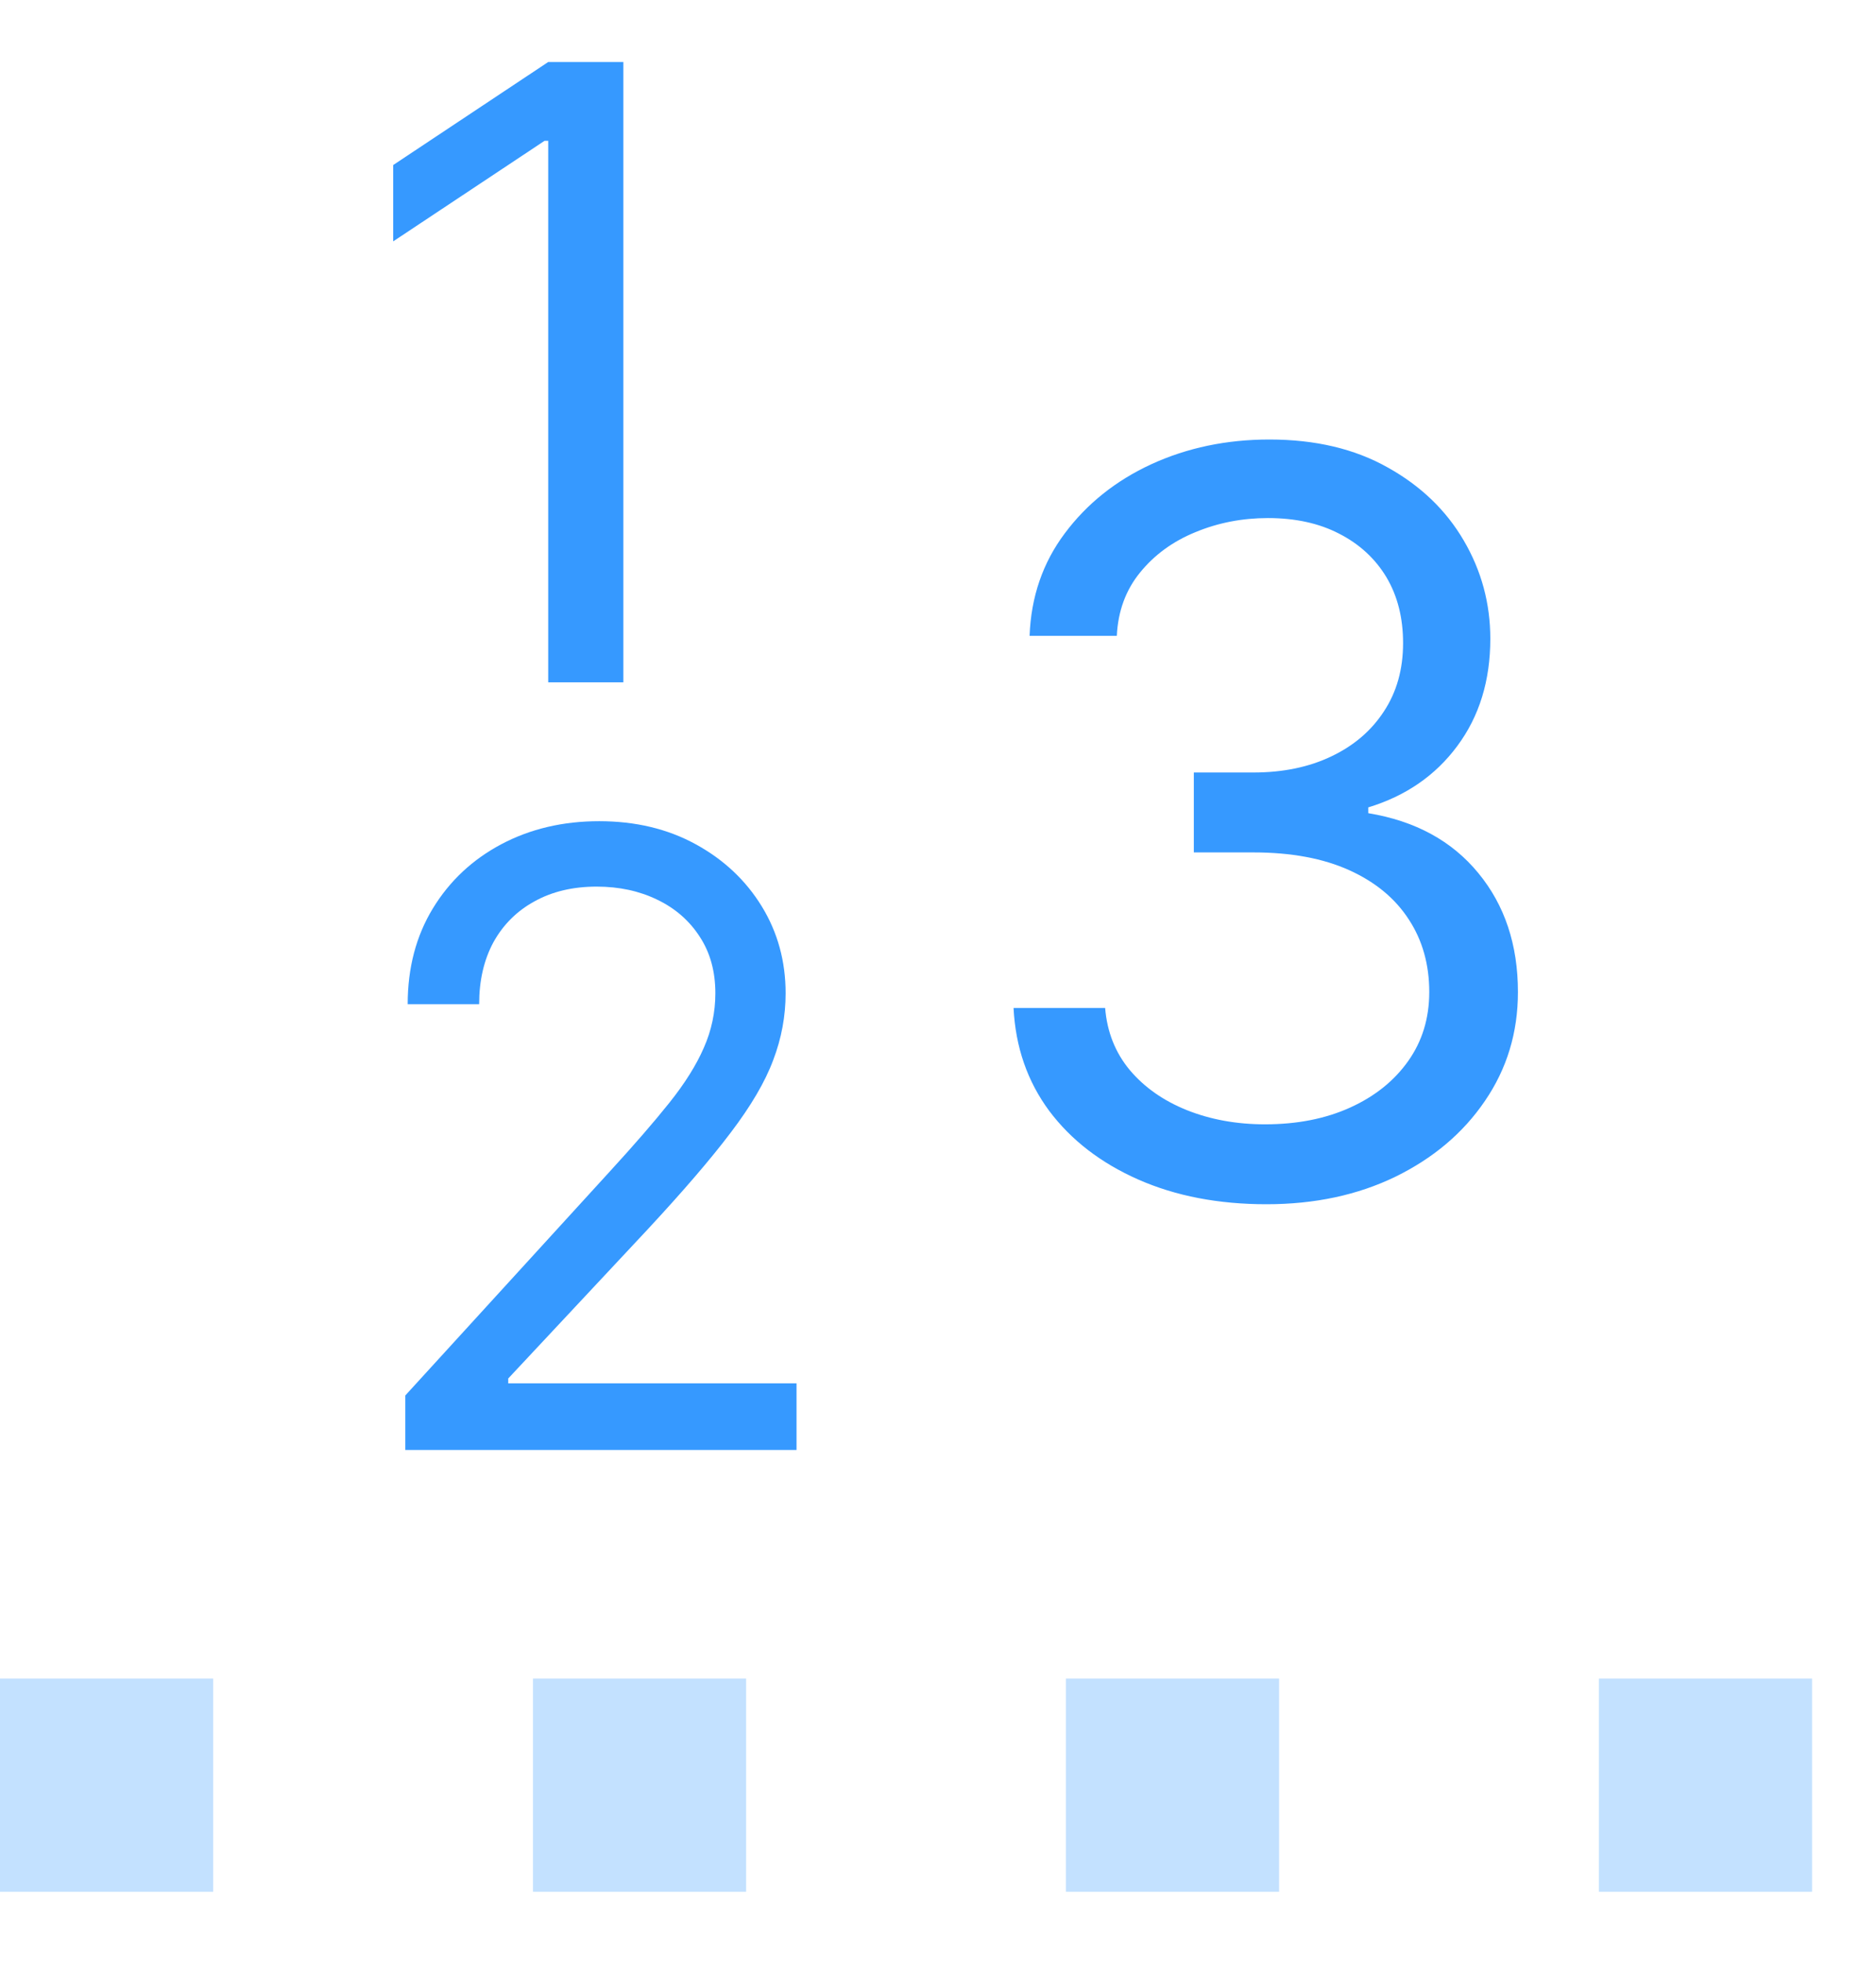 <svg width="22" height="23" viewBox="0 0 22 23" fill="none" xmlns="http://www.w3.org/2000/svg">
  <g>
  <path opacity="0.3" d="M0 19.68H2.5V22.18H0V19.68ZM6.25 19.68H8.75V22.18H6.25V19.68ZM12.5 19.68H15V22.18H12.5V19.68ZM18.75 19.68H21.25V22.18H18.75V19.68Z" fill="#3699FF"/>
  <path d="M7.31 0.727V8H6.429V1.651H6.386L4.611 2.83V1.935L6.429 0.727H7.31Z" fill="#3699FF"/>
  <path d="M4.753 17V16.361L7.153 13.733C7.435 13.425 7.667 13.158 7.849 12.93C8.032 12.701 8.167 12.485 8.254 12.284C8.344 12.081 8.389 11.867 8.389 11.645C8.389 11.389 8.328 11.168 8.205 10.981C8.084 10.794 7.918 10.649 7.707 10.548C7.497 10.446 7.26 10.395 6.997 10.395C6.718 10.395 6.474 10.453 6.266 10.569C6.06 10.682 5.9 10.842 5.786 11.048C5.675 11.254 5.619 11.496 5.619 11.773H4.781C4.781 11.347 4.88 10.973 5.076 10.651C5.272 10.329 5.54 10.078 5.879 9.898C6.219 9.718 6.602 9.628 7.026 9.628C7.452 9.628 7.829 9.718 8.158 9.898C8.487 10.078 8.745 10.32 8.933 10.626C9.12 10.931 9.213 11.271 9.213 11.645C9.213 11.912 9.165 12.174 9.067 12.43C8.973 12.683 8.807 12.966 8.57 13.278C8.336 13.588 8.01 13.967 7.594 14.415L5.96 16.162V16.219H9.341V17H4.753Z" fill="#3699FF"/>
  <path d="M14.852 14.119C14.29 14.119 13.788 14.023 13.348 13.829C12.911 13.636 12.562 13.368 12.304 13.024C12.048 12.678 11.909 12.276 11.886 11.818H12.96C12.983 12.099 13.079 12.342 13.25 12.547C13.421 12.749 13.643 12.905 13.919 13.016C14.195 13.126 14.5 13.182 14.835 13.182C15.21 13.182 15.543 13.117 15.832 12.986C16.122 12.855 16.349 12.673 16.514 12.44C16.679 12.207 16.761 11.938 16.761 11.631C16.761 11.31 16.682 11.027 16.523 10.783C16.364 10.536 16.131 10.342 15.824 10.203C15.517 10.064 15.142 9.994 14.699 9.994H14V9.057H14.699C15.046 9.057 15.349 8.994 15.611 8.869C15.875 8.744 16.081 8.568 16.229 8.341C16.379 8.114 16.454 7.847 16.454 7.54C16.454 7.244 16.389 6.987 16.259 6.768C16.128 6.55 15.943 6.379 15.704 6.257C15.469 6.135 15.19 6.074 14.869 6.074C14.568 6.074 14.284 6.129 14.017 6.24C13.753 6.348 13.537 6.506 13.369 6.713C13.202 6.918 13.111 7.165 13.097 7.455H12.074C12.091 6.997 12.229 6.597 12.487 6.253C12.746 5.906 13.084 5.636 13.501 5.443C13.922 5.25 14.383 5.153 14.886 5.153C15.426 5.153 15.889 5.263 16.276 5.482C16.662 5.697 16.959 5.983 17.166 6.338C17.374 6.693 17.477 7.077 17.477 7.489C17.477 7.98 17.348 8.399 17.09 8.746C16.834 9.092 16.486 9.332 16.046 9.466V9.534C16.597 9.625 17.027 9.859 17.337 10.237C17.646 10.612 17.801 11.077 17.801 11.631C17.801 12.105 17.672 12.531 17.413 12.909C17.158 13.284 16.808 13.579 16.365 13.796C15.922 14.011 15.418 14.119 14.852 14.119Z" fill="#3699FF"/>
  </g>
</svg>
